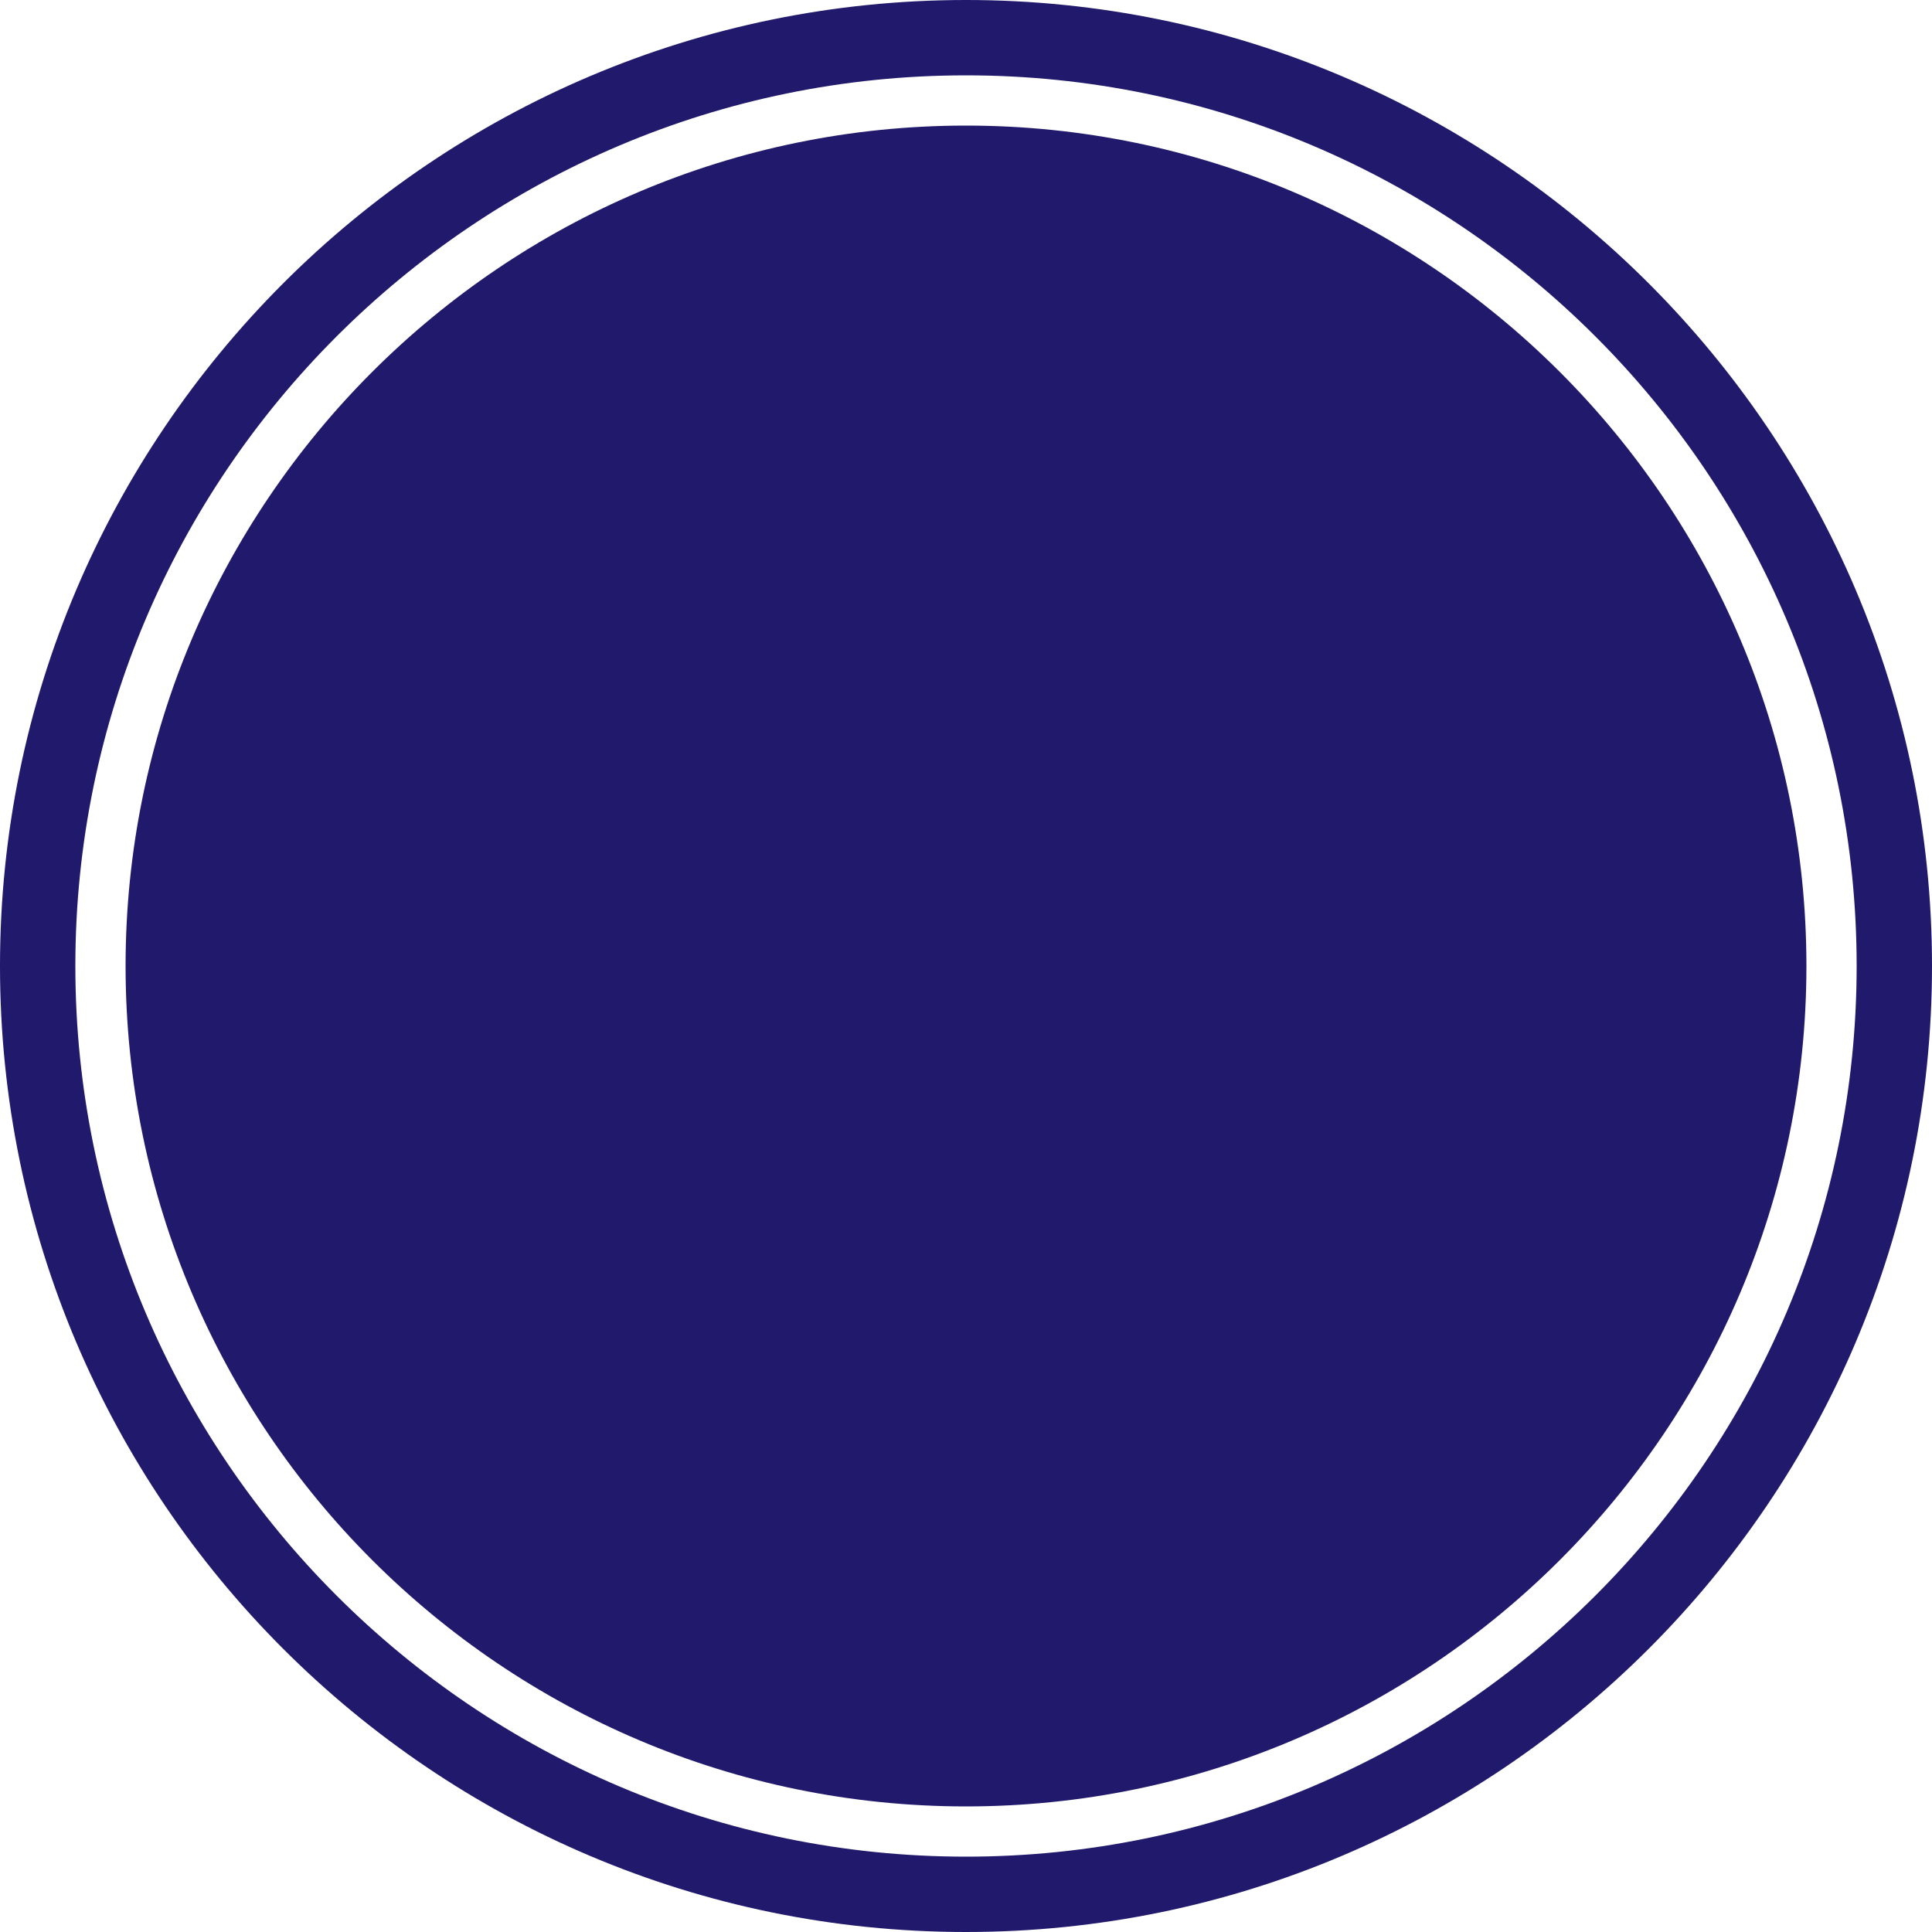 <?xml version="1.0" encoding="UTF-8" standalone="no"?><svg xmlns="http://www.w3.org/2000/svg" xmlns:xlink="http://www.w3.org/1999/xlink" fill="#000000" height="500" preserveAspectRatio="xMidYMid meet" version="1" viewBox="0.0 0.0 500.0 500.0" width="500" zoomAndPan="magnify"><g fill="#20196c" id="change1_1"><path d="M250,0C112.1,0,0,112.2,0,250c0,137.9,112.1,250,250,250c137.8,0,250-112.1,250-250 C500,112.2,387.8,0,250,0z M250,480.5C122.9,480.5,19.5,377.1,19.5,250C19.5,122.9,122.9,19.5,250,19.5 c127.1,0,230.5,103.4,230.5,230.5C480.5,377.1,377.1,480.5,250,480.5z" fill="inherit"/><path d="M250,32.5C130.1,32.5,32.5,130.1,32.5,250c0,119.9,97.6,217.5,217.5,217.5c119.9,0,217.5-97.6,217.5-217.5 C467.5,130.1,369.9,32.5,250,32.5z" fill="inherit"/></g></svg>